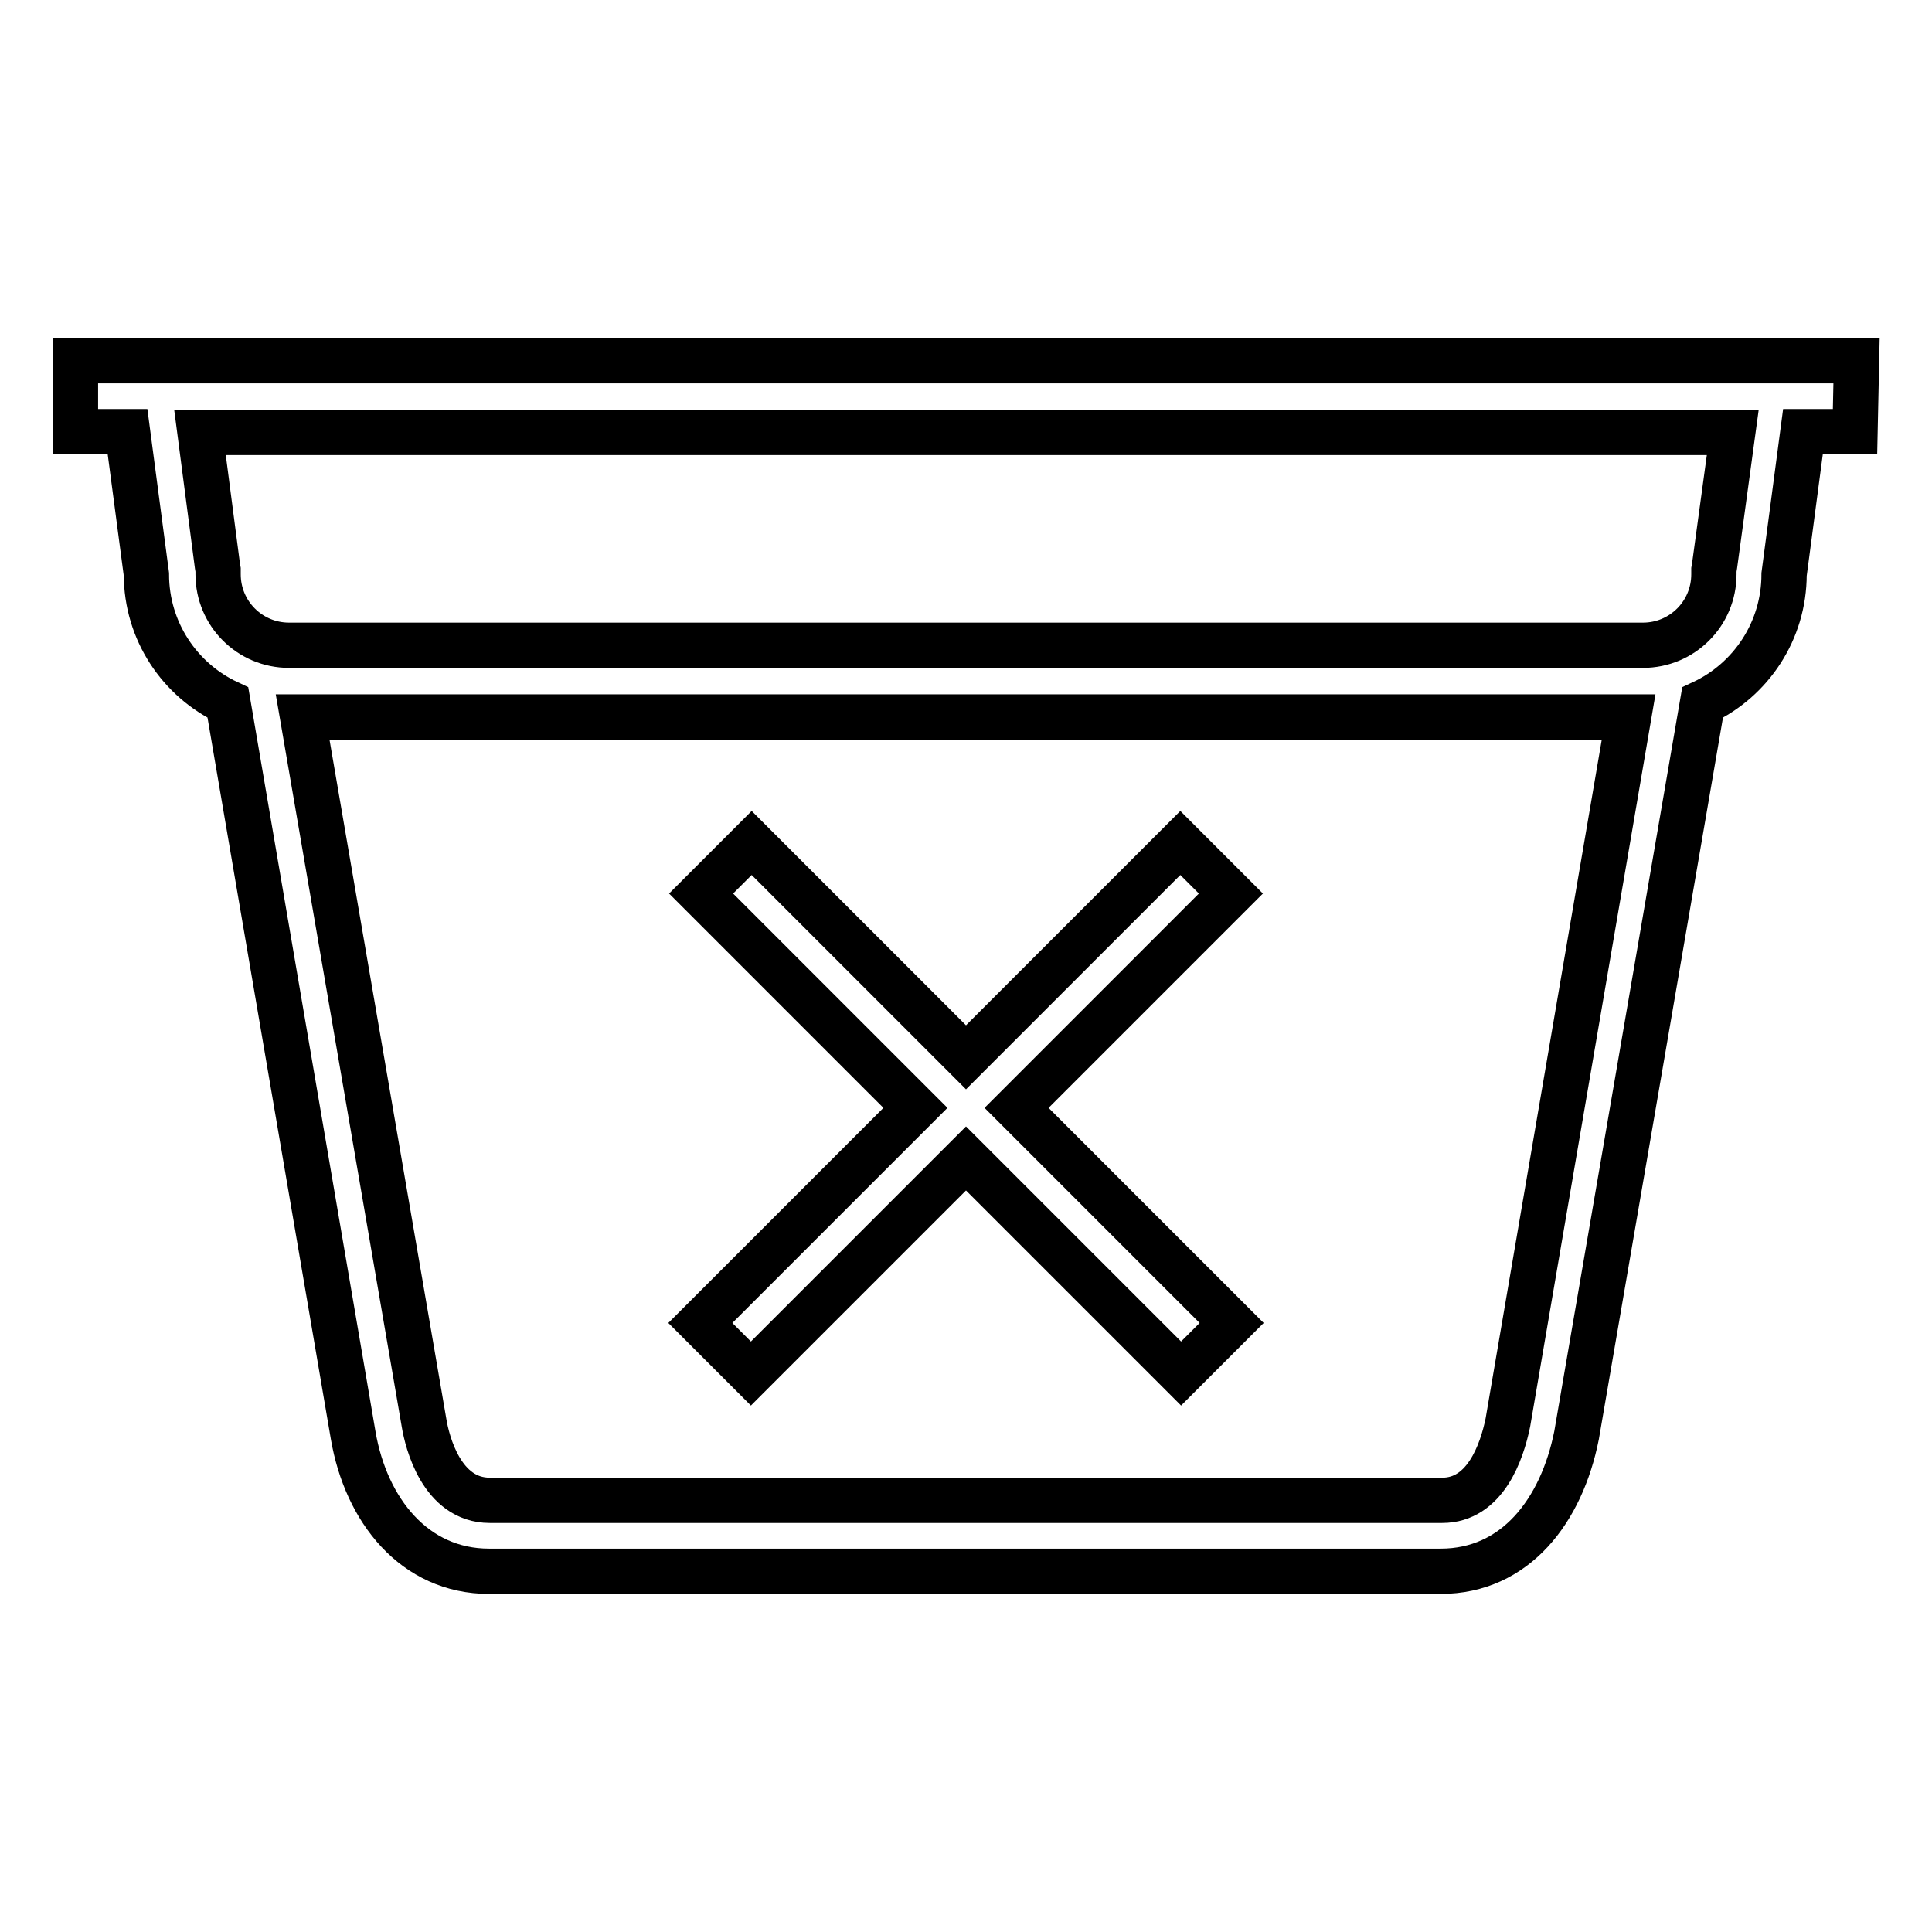 <?xml version="1.0" encoding="utf-8"?>
<!-- Svg Vector Icons : http://www.onlinewebfonts.com/icon -->
<!DOCTYPE svg PUBLIC "-//W3C//DTD SVG 1.1//EN" "http://www.w3.org/Graphics/SVG/1.1/DTD/svg11.dtd">
<svg version="1.1" xmlns="http://www.w3.org/2000/svg" xmlns:xlink="http://www.w3.org/1999/xlink" x="0px" y="0px" viewBox="0 0 256 256" enable-background="new 0 0 256 256" xml:space="preserve">
<g> <path stroke-width="6" fill-opacity="0" stroke="#000000"  d="M163.1,118.4l-6.7-6.7L128,140.1l-28.4-28.4l-6.7,6.7l28.4,28.4l-28.5,28.5l6.7,6.7l28.5-28.5l28.5,28.5 l6.7-6.7l-28.5-28.5L163.1,118.4z M246,47.8H10v9.4h6.9l2.5,18.9c0,7.5,4.4,14,10.8,17l16.6,97.1c1.7,9.9,8.1,18,18,18h126.1 c9.9,0,16-8,18-18l16.7-97.1c6.4-3,10.8-9.5,10.8-17l2.5-18.9h6.9L246,47.8L246,47.8z M199.8,188.5c-0.8,3.9-3,10.3-8.7,10.3H64.9 c-6.4,0-8.3-7.8-8.7-10.2L40.1,95h175.7L199.8,188.5L199.8,188.5z M227.2,74.9l-0.1,0.6v0.6c0,5.2-4.2,9.4-9.4,9.4H38.3 c-5.2,0-9.4-4.2-9.4-9.4v-0.6l-0.1-0.6l-2.3-17.6h203.1L227.2,74.9L227.2,74.9z"/></g>
</svg>